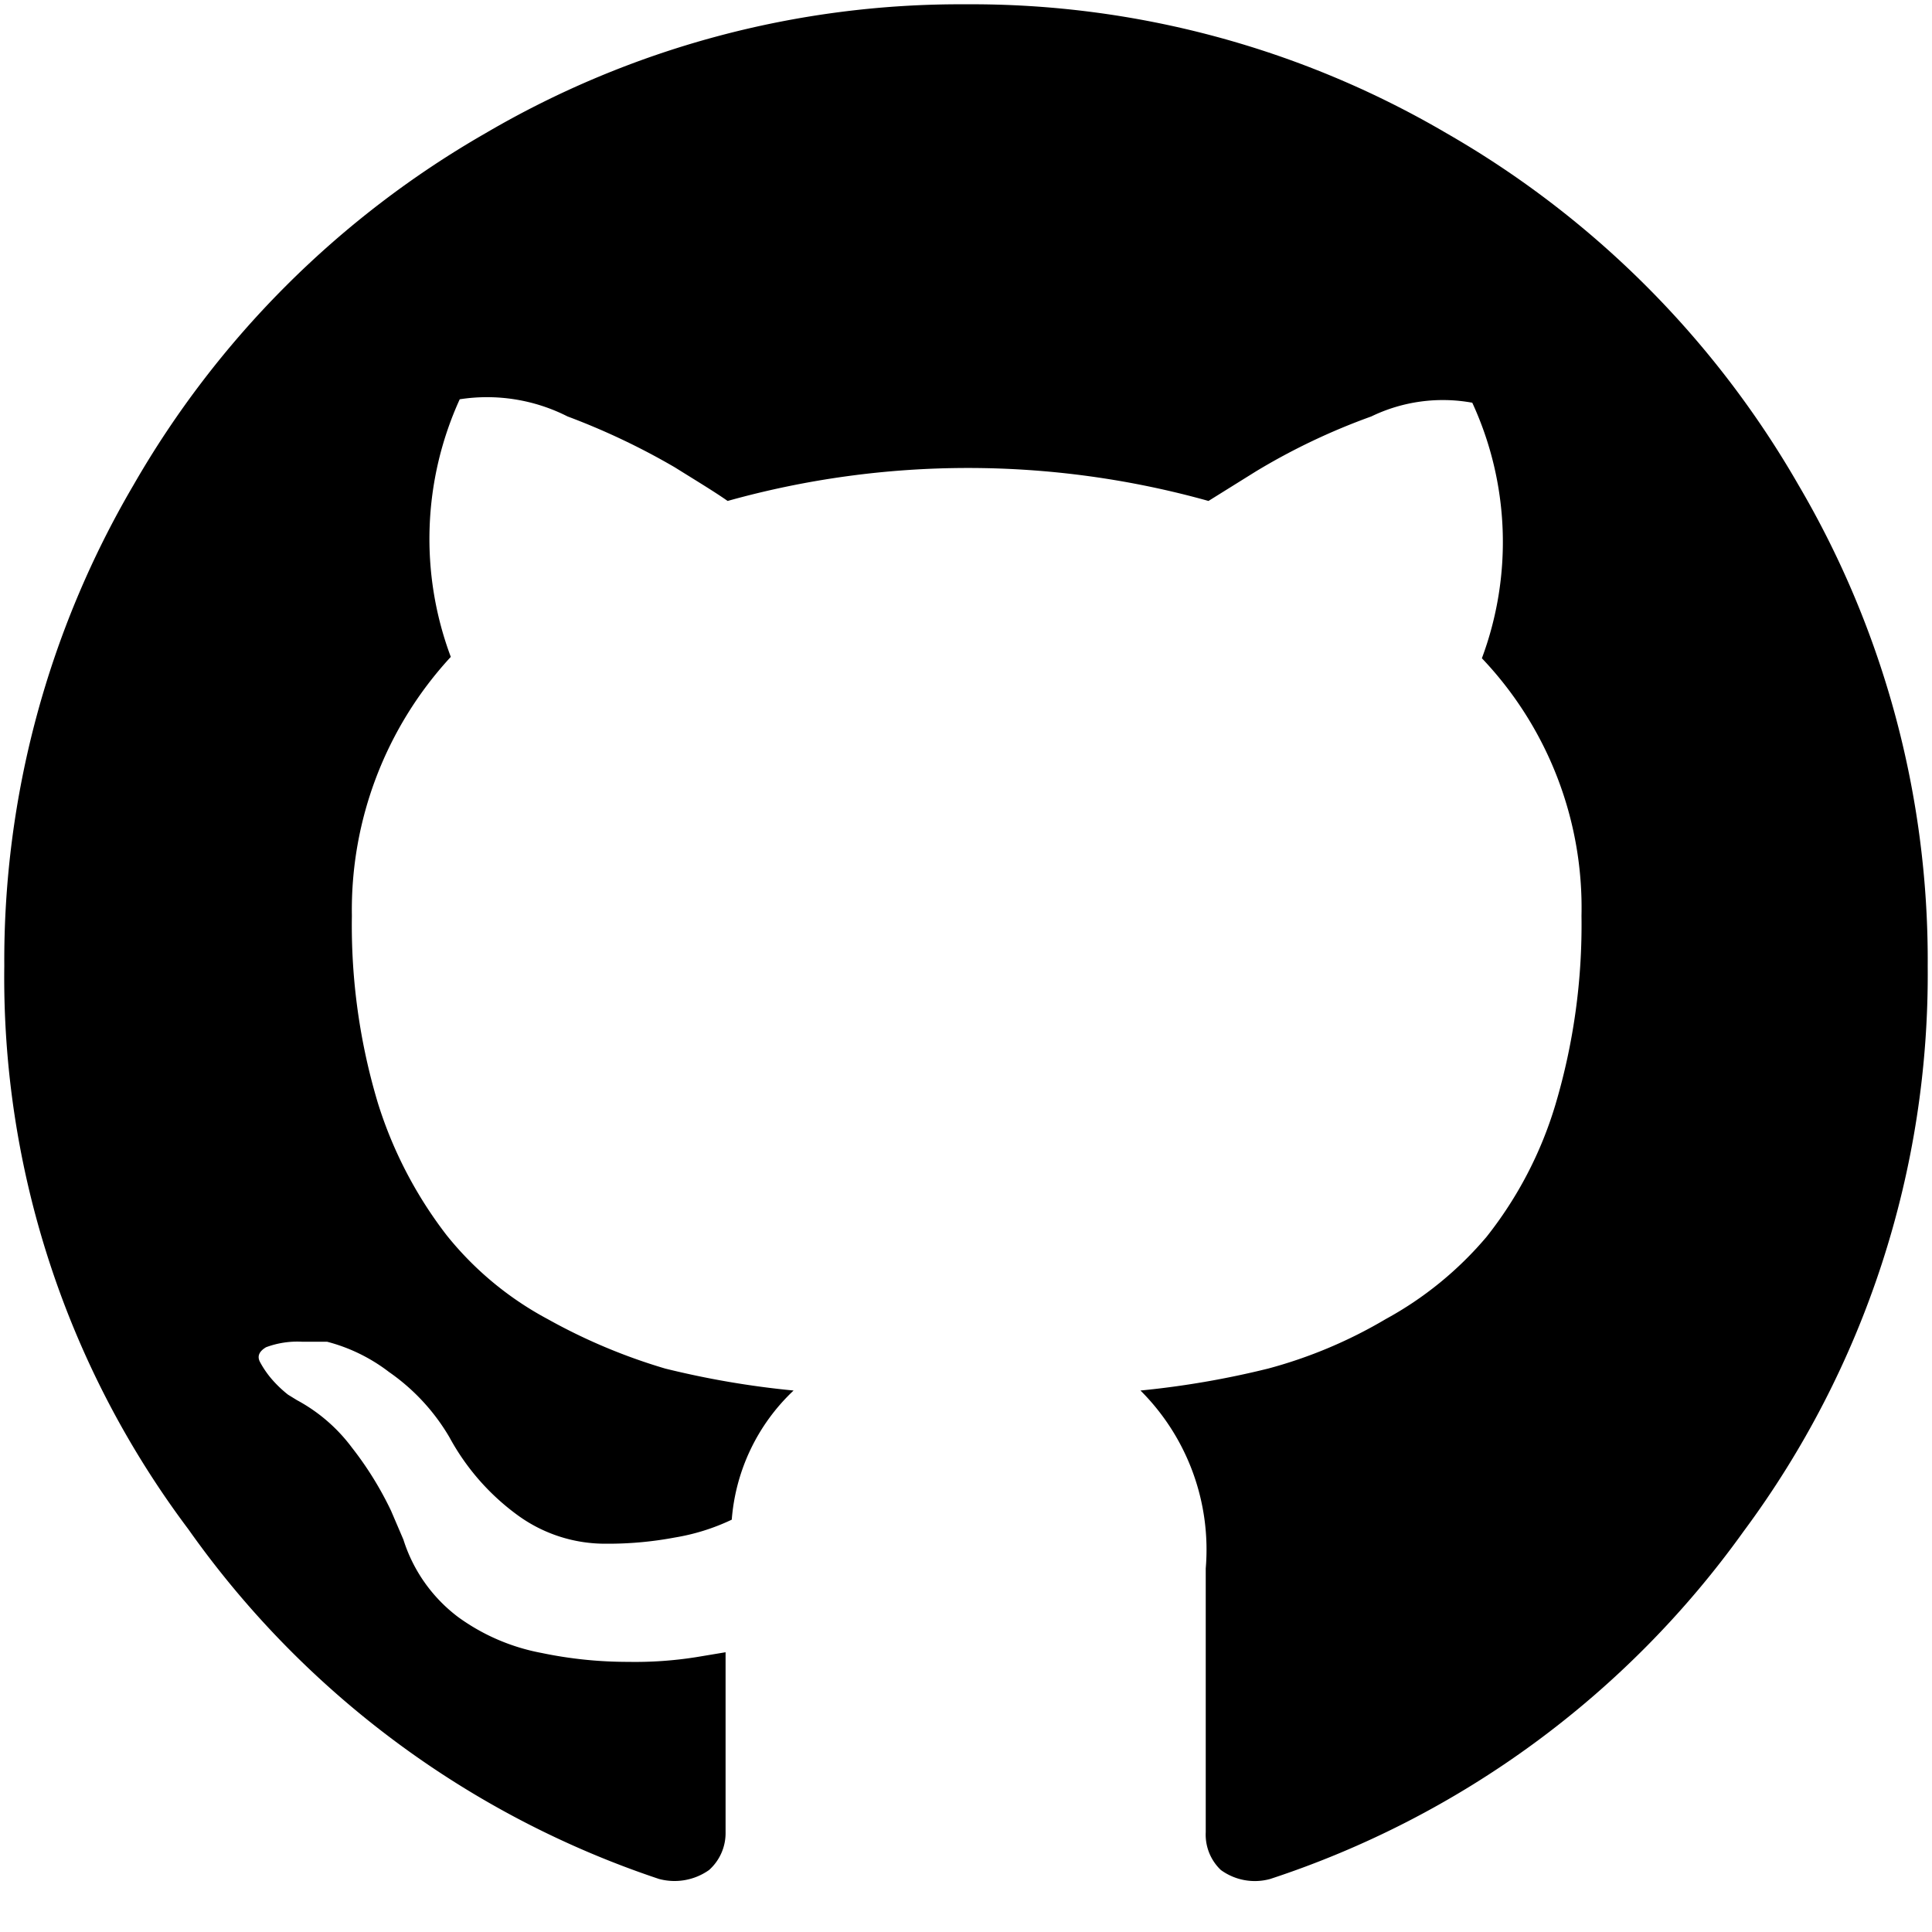 <?xml version="1.0" standalone="no"?><!DOCTYPE svg PUBLIC "-//W3C//DTD SVG 1.1//EN" "http://www.w3.org/Graphics/SVG/1.1/DTD/svg11.dtd"><svg t="1613814207456" class="icon" viewBox="0 0 1024 1024" version="1.1" xmlns="http://www.w3.org/2000/svg" p-id="1123" xmlns:xlink="http://www.w3.org/1999/xlink" width="200" height="200"><defs><style type="text/css"></style></defs><path d="M1021.724 512a495.161 495.161 0 0 1-97.576 299.645 500.622 500.622 0 0 1-250.857 184.229 30.583 30.583 0 0 1-26.214-4.733 25.85 25.85 0 0 1-8.01-20.025v-139.81a119.057 119.057 0 0 0-34.588-94.299 473.316 473.316 0 0 0 67.721-11.651 248.309 248.309 0 0 0 62.259-26.214 187.506 187.506 0 0 0 53.521-43.691 209.351 209.351 0 0 0 36.409-69.905 334.234 334.234 0 0 0 13.835-100.124 191.875 191.875 0 0 0-52.793-136.533 176.219 176.219 0 0 0-5.097-135.441 87.017 87.017 0 0 0-53.521 7.282 341.879 341.879 0 0 0-61.167 29.127l-25.122 15.656a473.316 473.316 0 0 0-254.862 0c-7.282-5.097-16.384-10.559-28.035-17.84A371.007 371.007 0 0 0 300.828 220.729a94.299 94.299 0 0 0-57.162-9.102 178.404 178.404 0 0 0-4.733 136.533 197.7 197.7 0 0 0-52.429 137.262A327.68 327.68 0 0 0 200.34 584.818a223.551 223.551 0 0 0 36.409 69.905 172.942 172.942 0 0 0 53.521 44.419 304.742 304.742 0 0 0 62.259 26.214 471.131 471.131 0 0 0 68.085 11.651 105.222 105.222 0 0 0-32.768 68.449 112.868 112.868 0 0 1-30.219 9.466 190.418 190.418 0 0 1-36.409 3.277A78.643 78.643 0 0 1 274.614 803.271a124.518 124.518 0 0 1-36.409-41.506 109.227 109.227 0 0 0-32.04-34.588 91.75 91.75 0 0 0-32.768-16.02h-13.107a47.332 47.332 0 0 0-19.297 2.913q-5.461 3.277-3.277 7.646a50.244 50.244 0 0 0 6.19 9.102 62.987 62.987 0 0 0 8.738 8.374l4.733 2.913a88.838 88.838 0 0 1 29.127 25.122 179.496 179.496 0 0 1 20.753 33.496l6.554 15.292a82.284 82.284 0 0 0 29.127 41.142 109.227 109.227 0 0 0 44.055 18.933 223.186 223.186 0 0 0 45.875 4.733 207.167 207.167 0 0 0 36.409-2.549l15.292-2.549v95.391a26.214 26.214 0 0 1-8.738 20.025 31.676 31.676 0 0 1-26.578 4.733 498.438 498.438 0 0 1-249.401-185.321A486.787 486.787 0 0 1 2.276 512a497.71 497.71 0 0 1 68.449-254.862A504.627 504.627 0 0 1 257.138 70.724 497.71 497.71 0 0 1 512 2.276a497.71 497.71 0 0 1 254.862 68.449A504.627 504.627 0 0 1 953.276 257.138 496.981 496.981 0 0 1 1021.724 512z" p-id="1124"></path></svg>